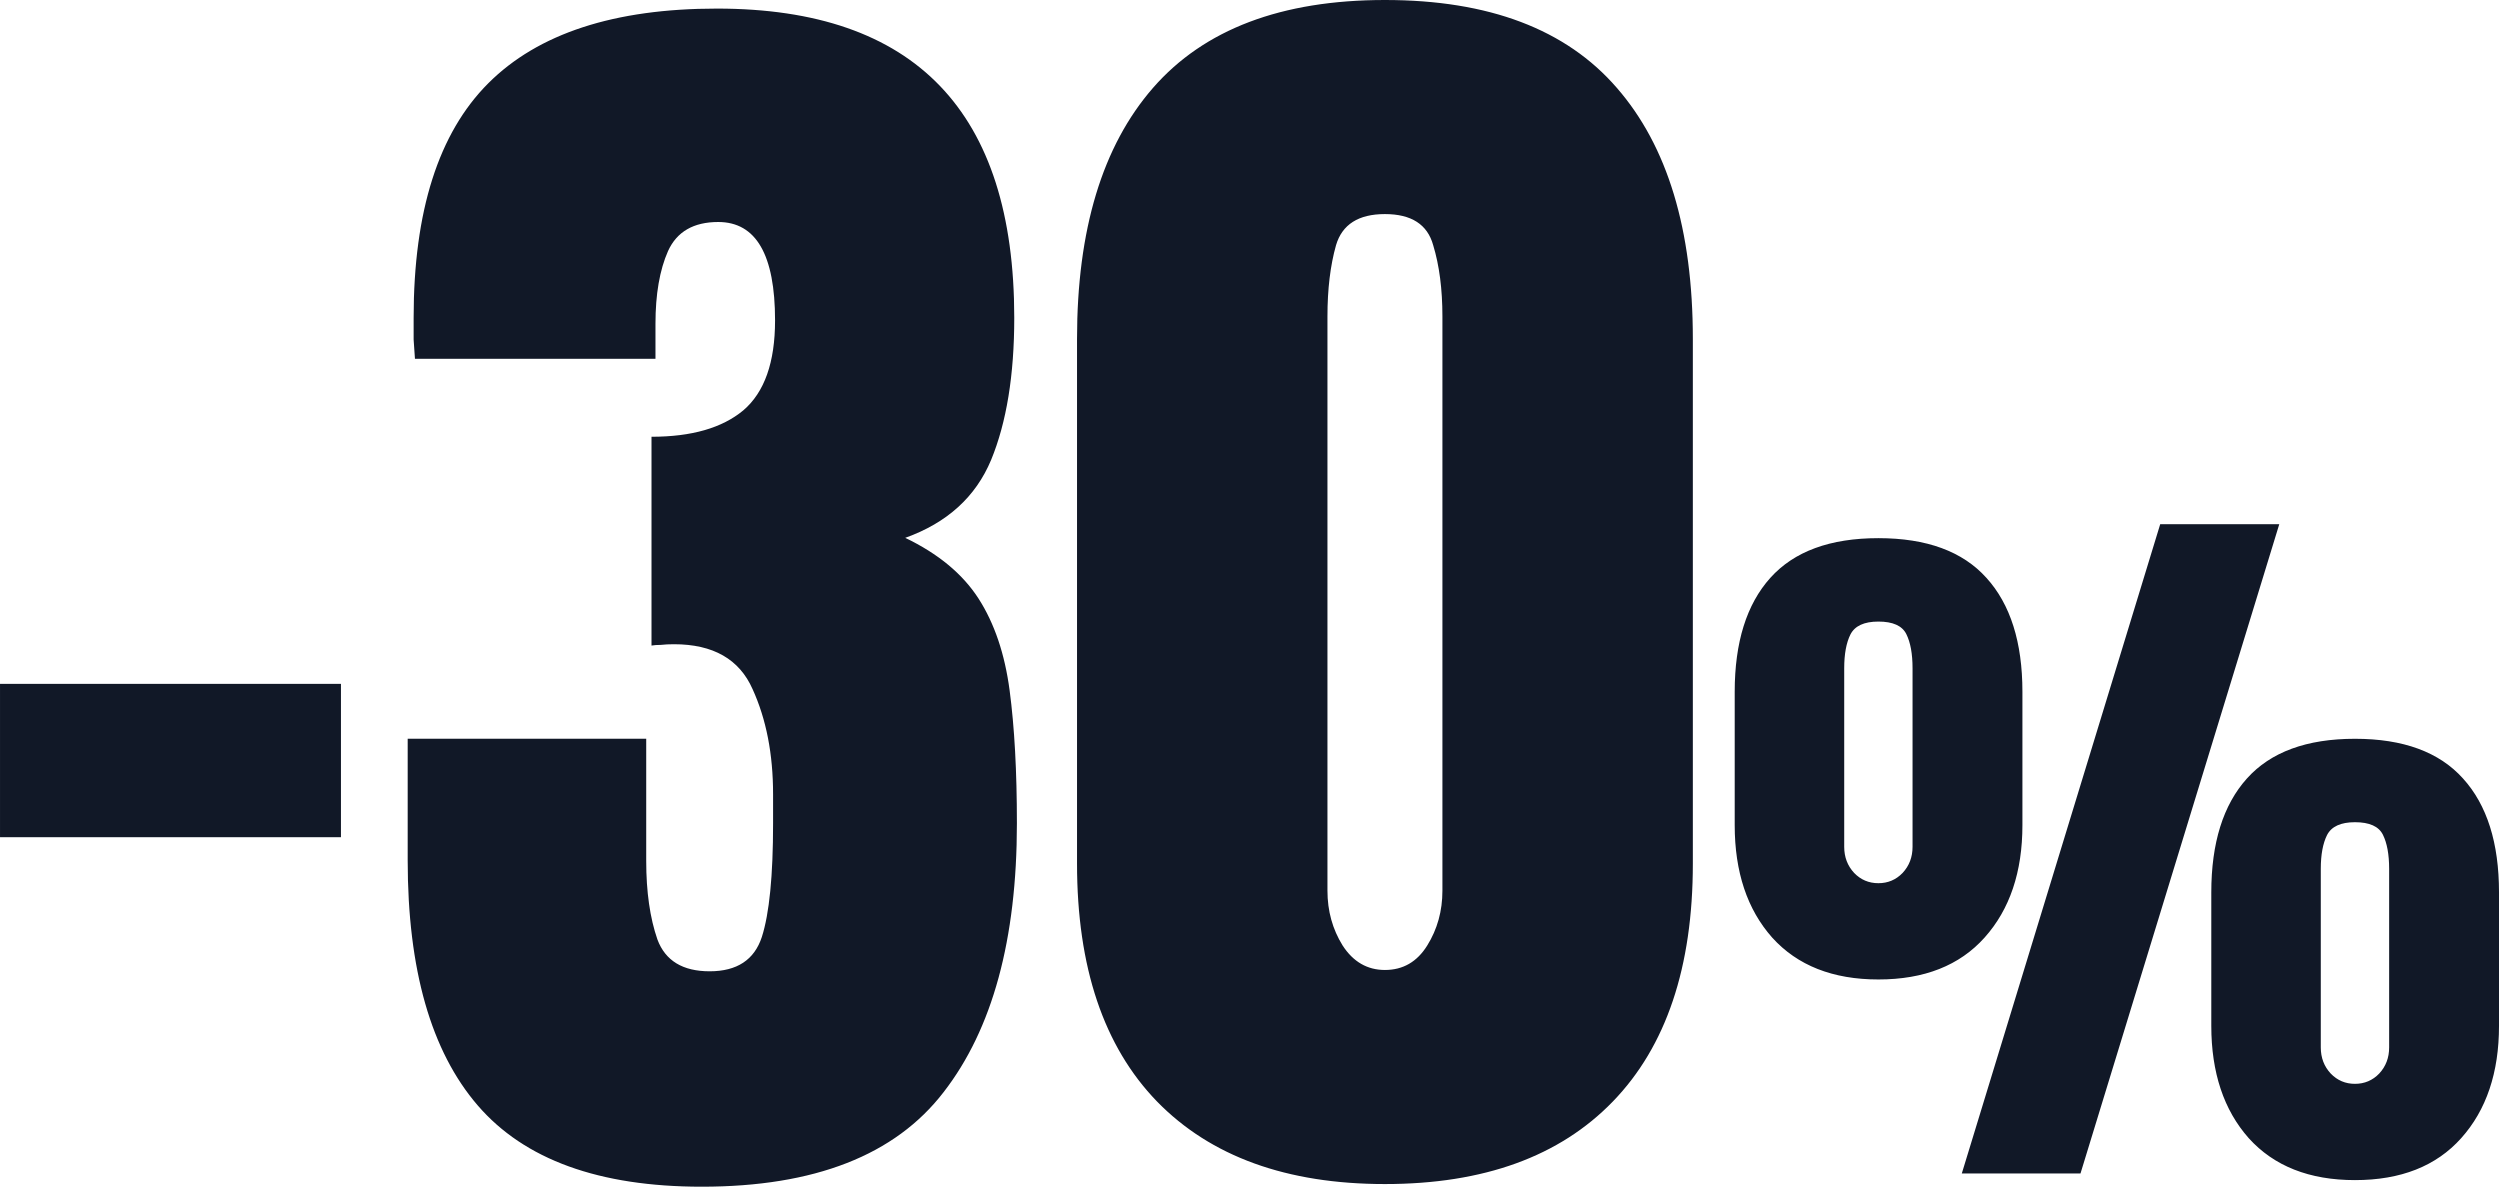 <svg width="212" height="101" viewBox="0 0 212 101" fill="none" xmlns="http://www.w3.org/2000/svg">
<path d="M0.001 70.992V57.992H28.913V70.992H0.001ZM59.506 100.632C50.802 100.632 44.471 98.335 40.511 93.74C36.552 89.146 34.572 82.217 34.572 72.953V62.643H54.799V73.009C54.799 75.624 55.117 77.846 55.752 79.677C56.424 81.47 57.9 82.366 60.178 82.366C62.494 82.366 63.97 81.395 64.605 79.453C65.24 77.473 65.557 74.26 65.557 69.815V67.35C65.557 63.95 64.978 60.981 63.82 58.441C62.7 55.901 60.477 54.631 57.153 54.631C56.742 54.631 56.368 54.649 56.032 54.687C55.733 54.687 55.472 54.705 55.248 54.743V37.037C58.647 37.037 61.243 36.29 63.036 34.795C64.829 33.264 65.725 30.724 65.725 27.175C65.725 21.609 64.119 18.826 60.907 18.826C58.815 18.826 57.395 19.648 56.648 21.292C55.939 22.898 55.584 24.953 55.584 27.455V30.425H35.188C35.151 29.977 35.114 29.435 35.076 28.8C35.076 28.165 35.076 27.549 35.076 26.951C35.076 17.911 37.187 11.281 41.408 7.06C45.629 2.839 52.091 0.728 60.795 0.728C77.604 0.728 86.009 9.469 86.009 26.951C86.009 31.807 85.355 35.823 84.048 38.998C82.74 42.136 80.312 44.34 76.764 45.609C79.565 46.954 81.638 48.673 82.983 50.764C84.328 52.856 85.206 55.452 85.617 58.553C86.027 61.653 86.233 65.407 86.233 69.815C86.233 79.677 84.16 87.278 80.013 92.62C75.904 97.962 69.069 100.632 59.506 100.632ZM117.442 100.408C109.112 100.408 102.669 98.074 98.112 93.404C93.592 88.735 91.332 82.011 91.332 73.233V28.744C91.332 19.48 93.48 12.383 97.775 7.452C102.108 2.484 108.664 -3.83258e-05 117.442 -3.83258e-05C126.258 -3.83258e-05 132.814 2.484 137.109 7.452C141.405 12.383 143.553 19.48 143.553 28.744V73.233C143.553 82.011 141.293 88.735 136.773 93.404C132.253 98.074 125.81 100.408 117.442 100.408ZM117.442 82.254C118.974 82.254 120.169 81.563 121.028 80.181C121.888 78.799 122.317 77.249 122.317 75.53V26.839C122.317 24.523 122.056 22.506 121.533 20.788C121.047 19.032 119.684 18.154 117.442 18.154C115.201 18.154 113.819 19.032 113.296 20.788C112.81 22.506 112.568 24.523 112.568 26.839V75.53C112.568 77.249 112.997 78.799 113.856 80.181C114.753 81.563 115.948 82.254 117.442 82.254ZM166.36 99.512L183.186 44.452H193.282L176.425 99.512H166.36ZM159.287 83.059C155.423 83.059 152.421 81.875 150.281 79.507C148.162 77.118 147.103 73.94 147.103 69.972V58.661C147.103 54.465 148.11 51.245 150.125 49.001C152.141 46.758 155.194 45.636 159.287 45.636C163.379 45.636 166.433 46.758 168.448 49.001C170.483 51.245 171.501 54.465 171.501 58.661V69.972C171.501 73.94 170.431 77.118 168.292 79.507C166.173 81.875 163.171 83.059 159.287 83.059ZM159.287 74.895C160.097 74.895 160.782 74.605 161.343 74.023C161.904 73.42 162.184 72.683 162.184 71.811V56.667C162.184 55.441 162.008 54.475 161.655 53.769C161.302 53.062 160.512 52.709 159.287 52.709C158.082 52.709 157.292 53.073 156.918 53.8C156.565 54.506 156.389 55.462 156.389 56.667V71.811C156.389 72.683 156.669 73.42 157.23 74.023C157.791 74.605 158.476 74.895 159.287 74.895ZM199.701 100.073C195.837 100.073 192.836 98.888 190.696 96.52C188.577 94.131 187.518 90.953 187.518 86.985V75.674C187.518 71.478 188.525 68.258 190.54 66.015C192.555 63.771 195.609 62.649 199.701 62.649C203.793 62.649 206.847 63.771 208.862 66.015C210.898 68.258 211.916 71.478 211.916 75.674V86.985C211.916 90.953 210.846 94.131 208.706 96.52C206.587 98.888 203.586 100.073 199.701 100.073ZM199.701 91.909C200.511 91.909 201.197 91.618 201.758 91.036C202.319 90.434 202.599 89.696 202.599 88.824V73.68C202.599 72.454 202.422 71.489 202.069 70.782C201.716 70.076 200.927 69.723 199.701 69.723C198.496 69.723 197.707 70.086 197.333 70.813C196.98 71.52 196.803 72.475 196.803 73.68V88.824C196.803 89.696 197.084 90.434 197.645 91.036C198.205 91.618 198.891 91.909 199.701 91.909Z" fill="#111827"/>
</svg>

